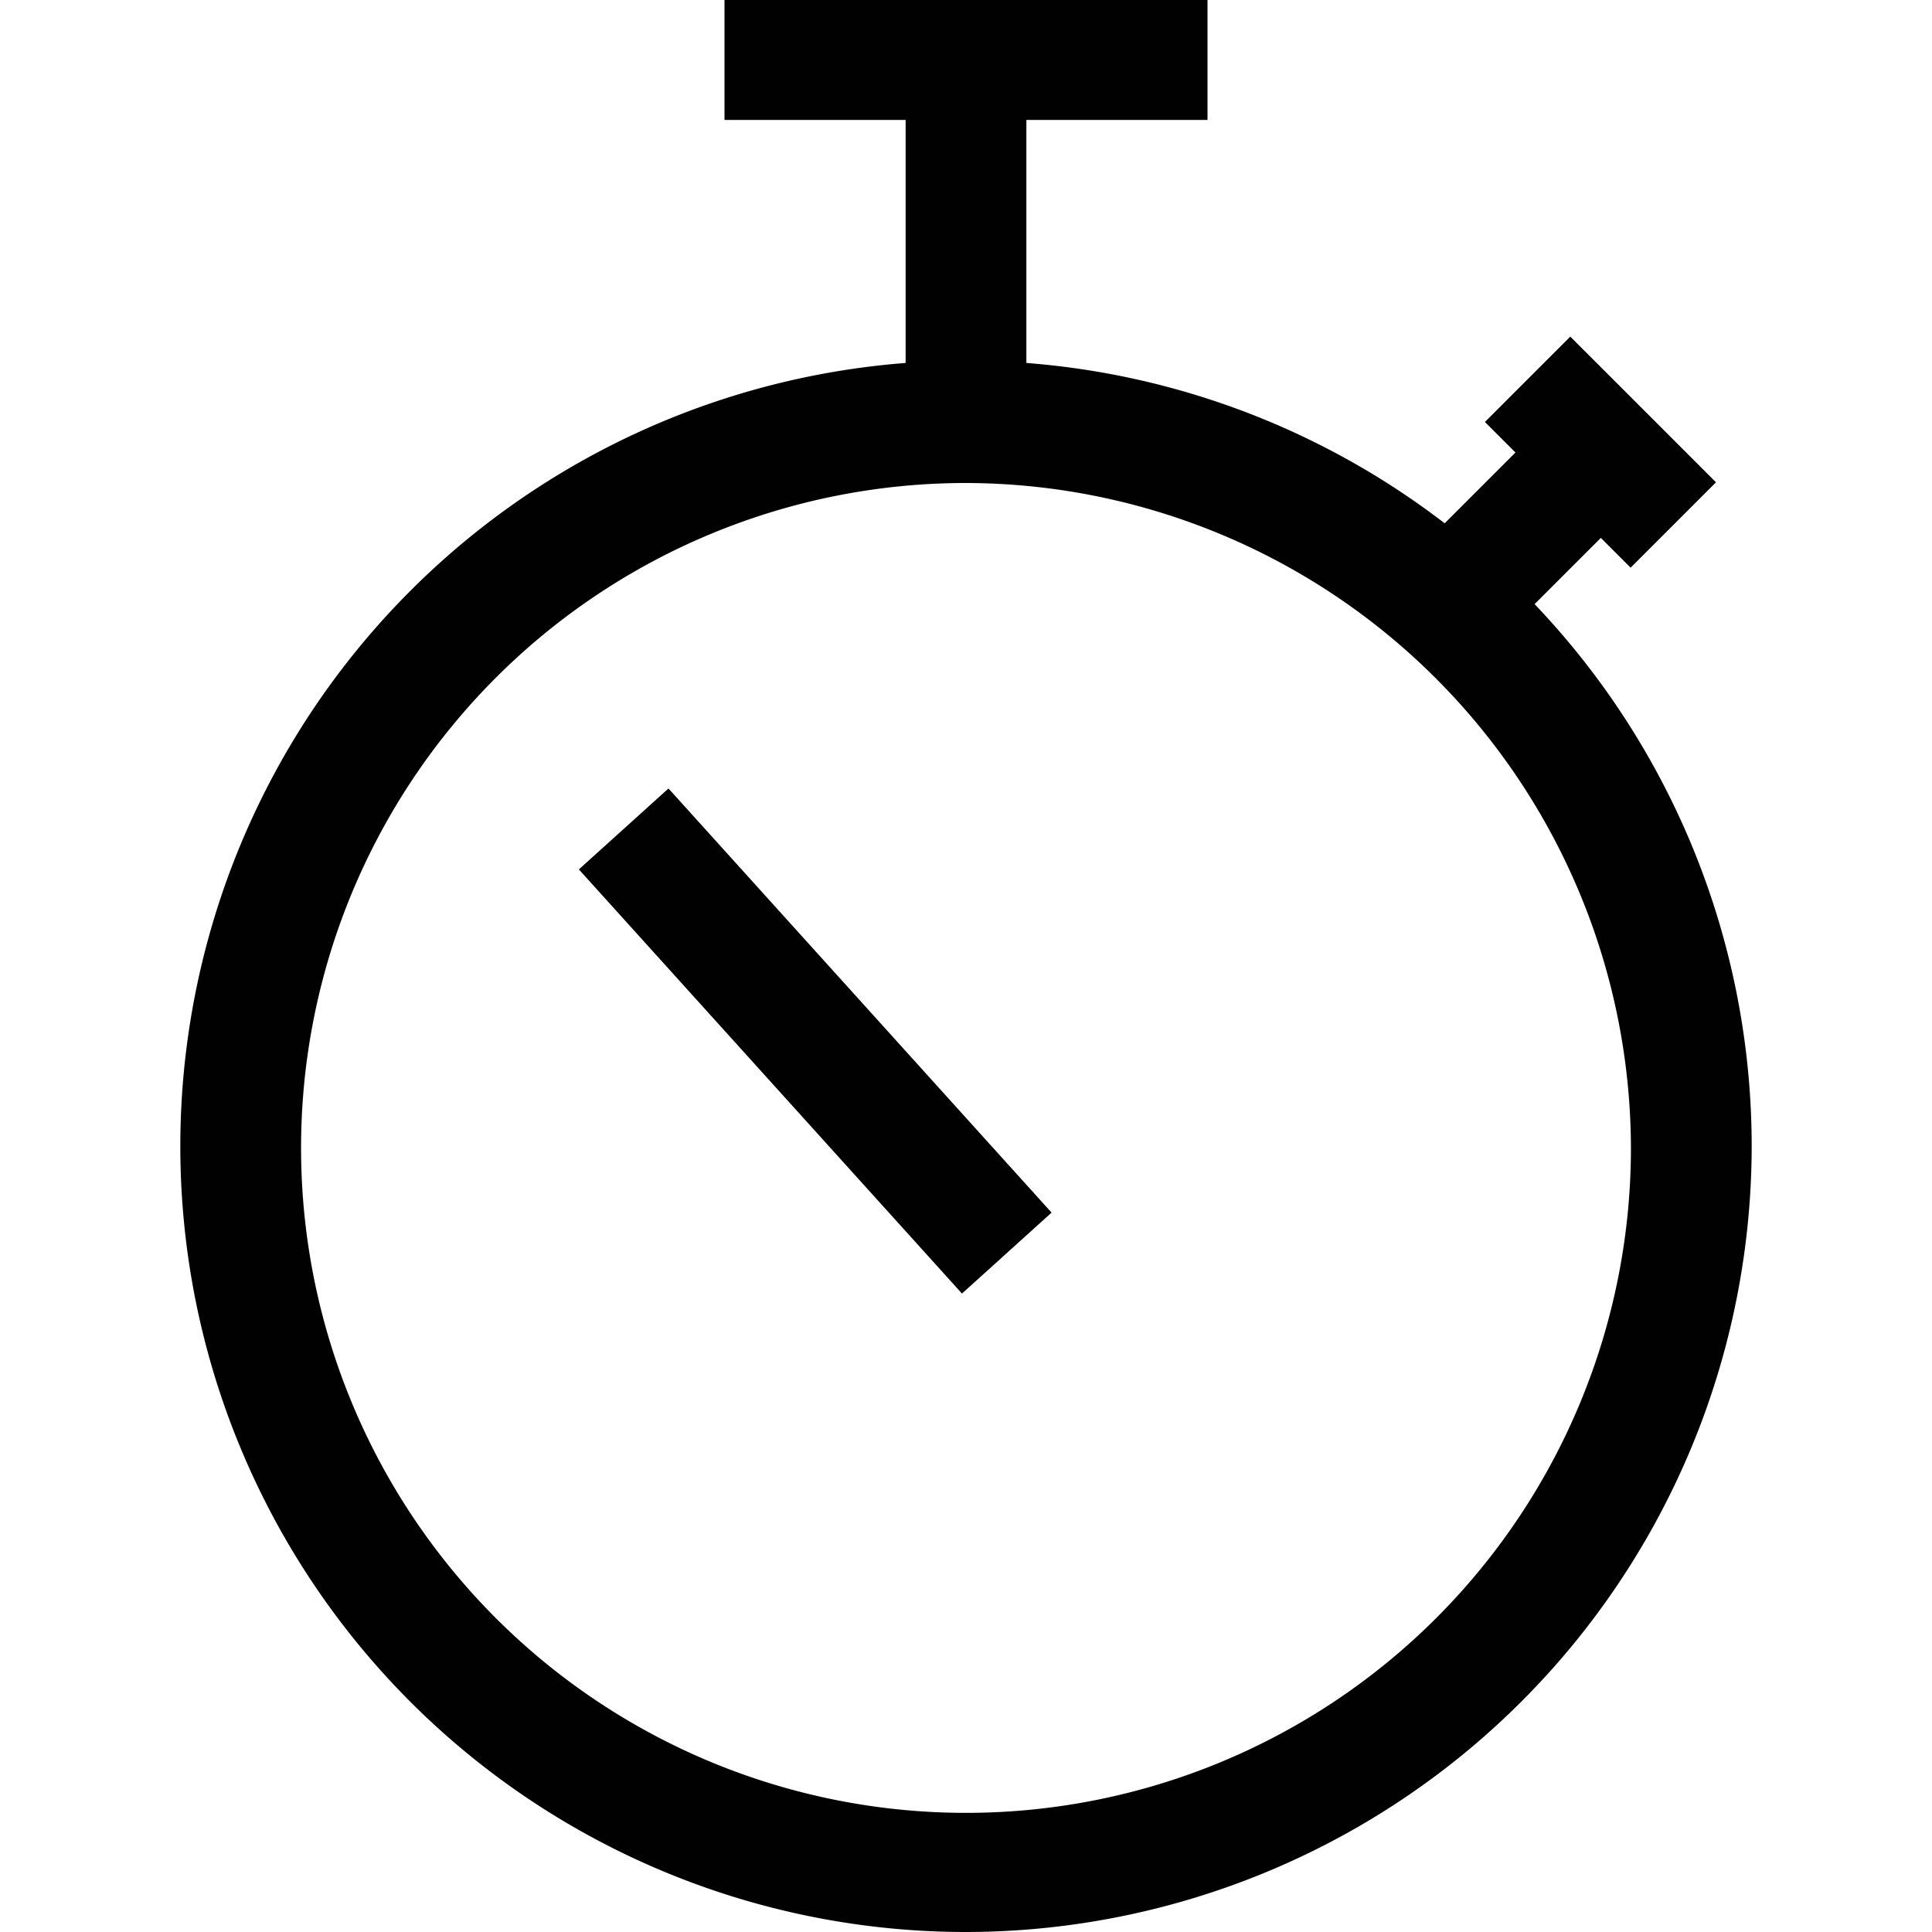 <svg id="Layer_1" data-name="Layer 1" xmlns="http://www.w3.org/2000/svg" viewBox="0 0 24 24"><path d="M12,24a9.76,9.76,0,1,1,9.76-9.76A9.77,9.77,0,0,1,12,24ZM12,6a8.26,8.26,0,1,0,8.26,8.26A8.28,8.28,0,0,0,12,6Z" fill="#010101"/><rect x="16.87" y="5.81" width="4.15" height="1.5" transform="translate(0.91 15.32) rotate(-45)" fill="#010101"/><rect x="19.13" y="4.34" width="1.5" height="2.56" transform="translate(1.85 15.7) rotate(-45)" fill="#010101"/><rect x="11.25" y="-0.01" width="1.5" height="6" fill="#010101"/><rect x="9" y="-0.01" width="6" height="1.5" fill="#010101"/><rect x="9.37" y="9.38" width="1.5" height="7.1" transform="translate(-6.05 10.12) rotate(-42.09)" fill="#010101"/></svg>